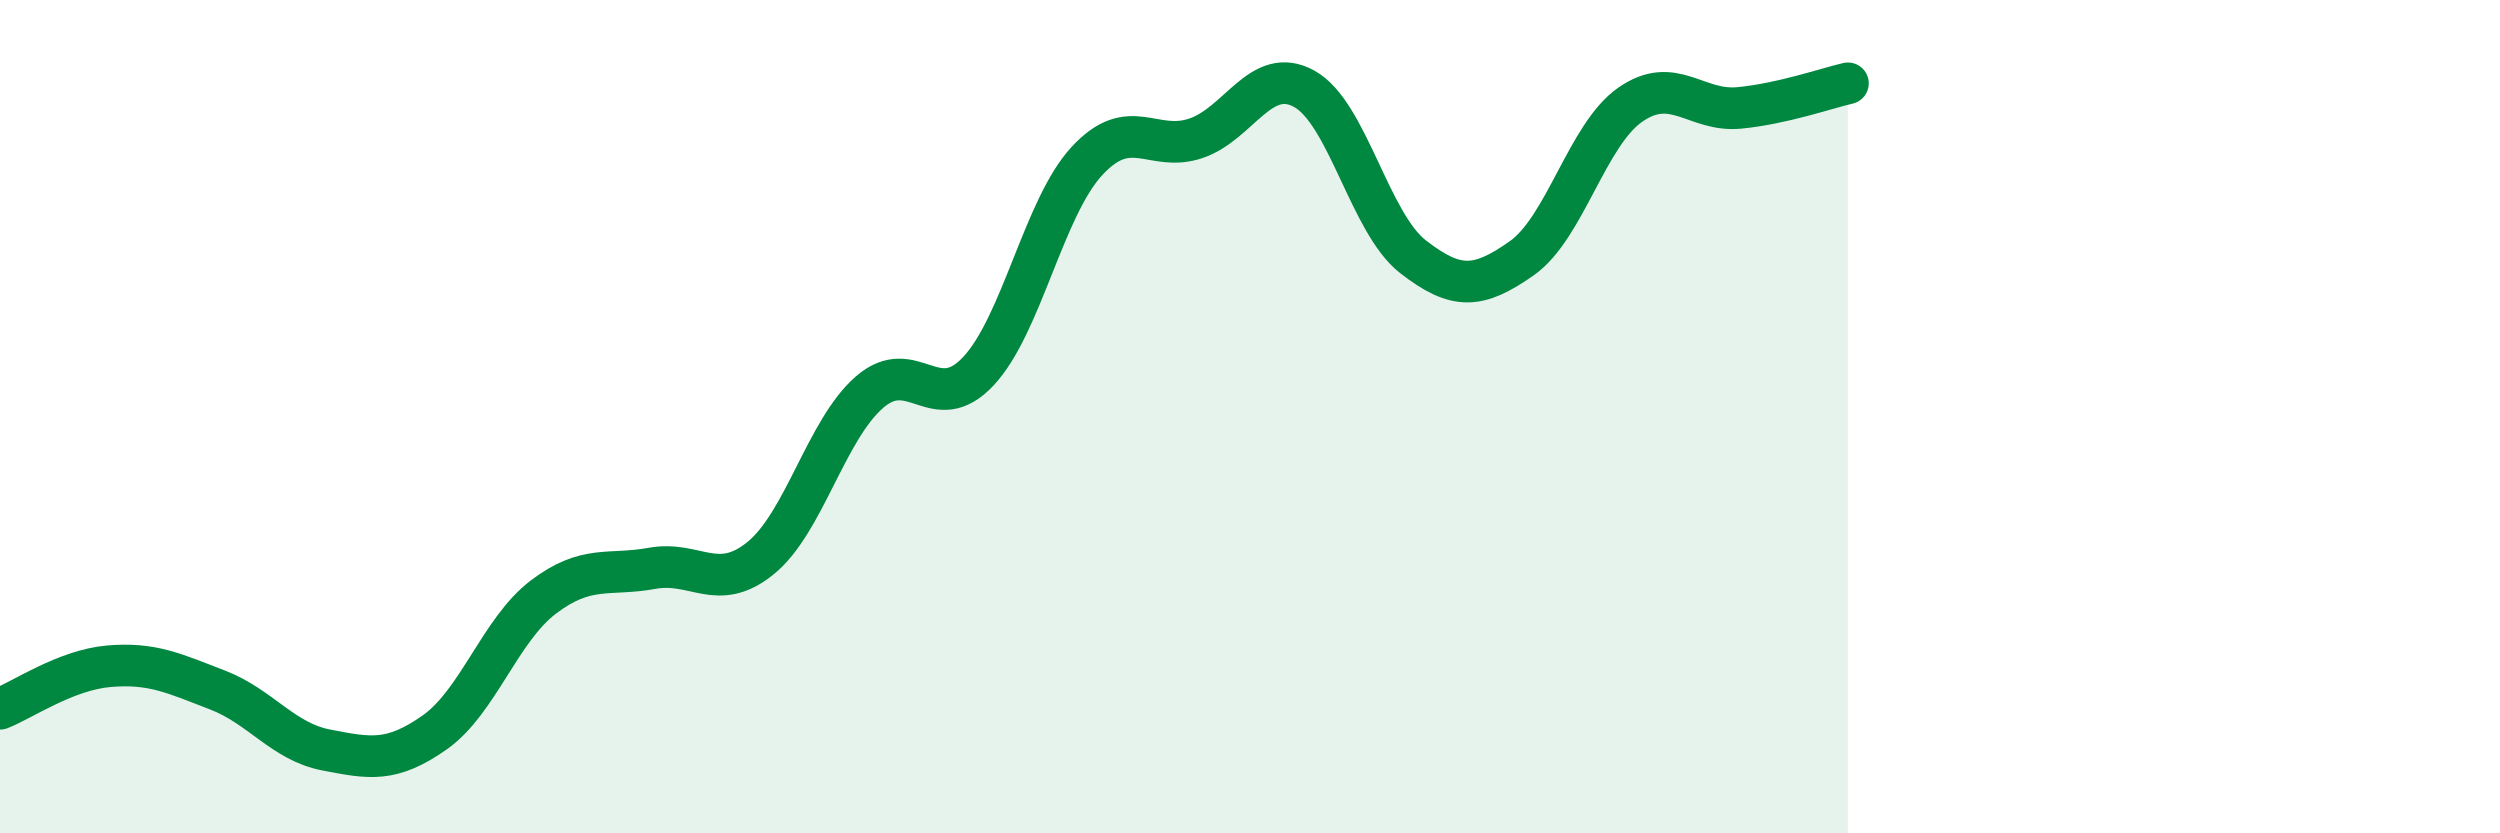 
    <svg width="60" height="20" viewBox="0 0 60 20" xmlns="http://www.w3.org/2000/svg">
      <path
        d="M 0,17.01 C 0.52,16.81 1.57,16.08 2.61,15.99 C 3.65,15.9 4.18,16.16 5.22,16.56 C 6.26,16.96 6.79,17.8 7.83,18 C 8.87,18.2 9.39,18.31 10.43,17.58 C 11.47,16.85 12,15.12 13.04,14.33 C 14.08,13.54 14.61,13.83 15.65,13.64 C 16.69,13.45 17.22,14.24 18.26,13.39 C 19.3,12.54 19.83,10.31 20.87,9.41 C 21.91,8.51 22.44,10.02 23.48,8.91 C 24.52,7.8 25.05,4.98 26.09,3.86 C 27.13,2.74 27.66,3.67 28.7,3.32 C 29.74,2.97 30.26,1.56 31.3,2.13 C 32.34,2.7 32.87,5.35 33.91,6.16 C 34.95,6.97 35.48,6.93 36.52,6.2 C 37.56,5.47 38.09,3.23 39.13,2.51 C 40.17,1.79 40.7,2.69 41.74,2.59 C 42.78,2.49 43.83,2.12 44.35,2L44.35 20L0 20Z"
        fill="#008740"
        opacity="0.1"
        stroke-linecap="round"
        stroke-linejoin="round"
      />
      <path
        d="M 0,17.01 C 0.52,16.81 1.57,16.08 2.61,15.99 C 3.65,15.9 4.18,16.16 5.22,16.56 C 6.26,16.96 6.79,17.8 7.83,18 C 8.87,18.2 9.39,18.31 10.43,17.58 C 11.47,16.85 12,15.12 13.04,14.33 C 14.08,13.54 14.61,13.83 15.65,13.64 C 16.69,13.45 17.22,14.24 18.26,13.39 C 19.3,12.54 19.83,10.31 20.87,9.41 C 21.91,8.51 22.44,10.02 23.48,8.91 C 24.52,7.8 25.05,4.98 26.09,3.86 C 27.13,2.74 27.66,3.67 28.7,3.32 C 29.74,2.97 30.26,1.56 31.3,2.13 C 32.34,2.7 32.87,5.35 33.91,6.16 C 34.95,6.97 35.48,6.93 36.52,6.2 C 37.56,5.47 38.09,3.23 39.13,2.51 C 40.17,1.79 40.7,2.69 41.74,2.59 C 42.78,2.49 43.83,2.12 44.35,2"
        stroke="#008740"
        stroke-width="1"
        fill="none"
        stroke-linecap="round"
        stroke-linejoin="round"
      />
    </svg>
  